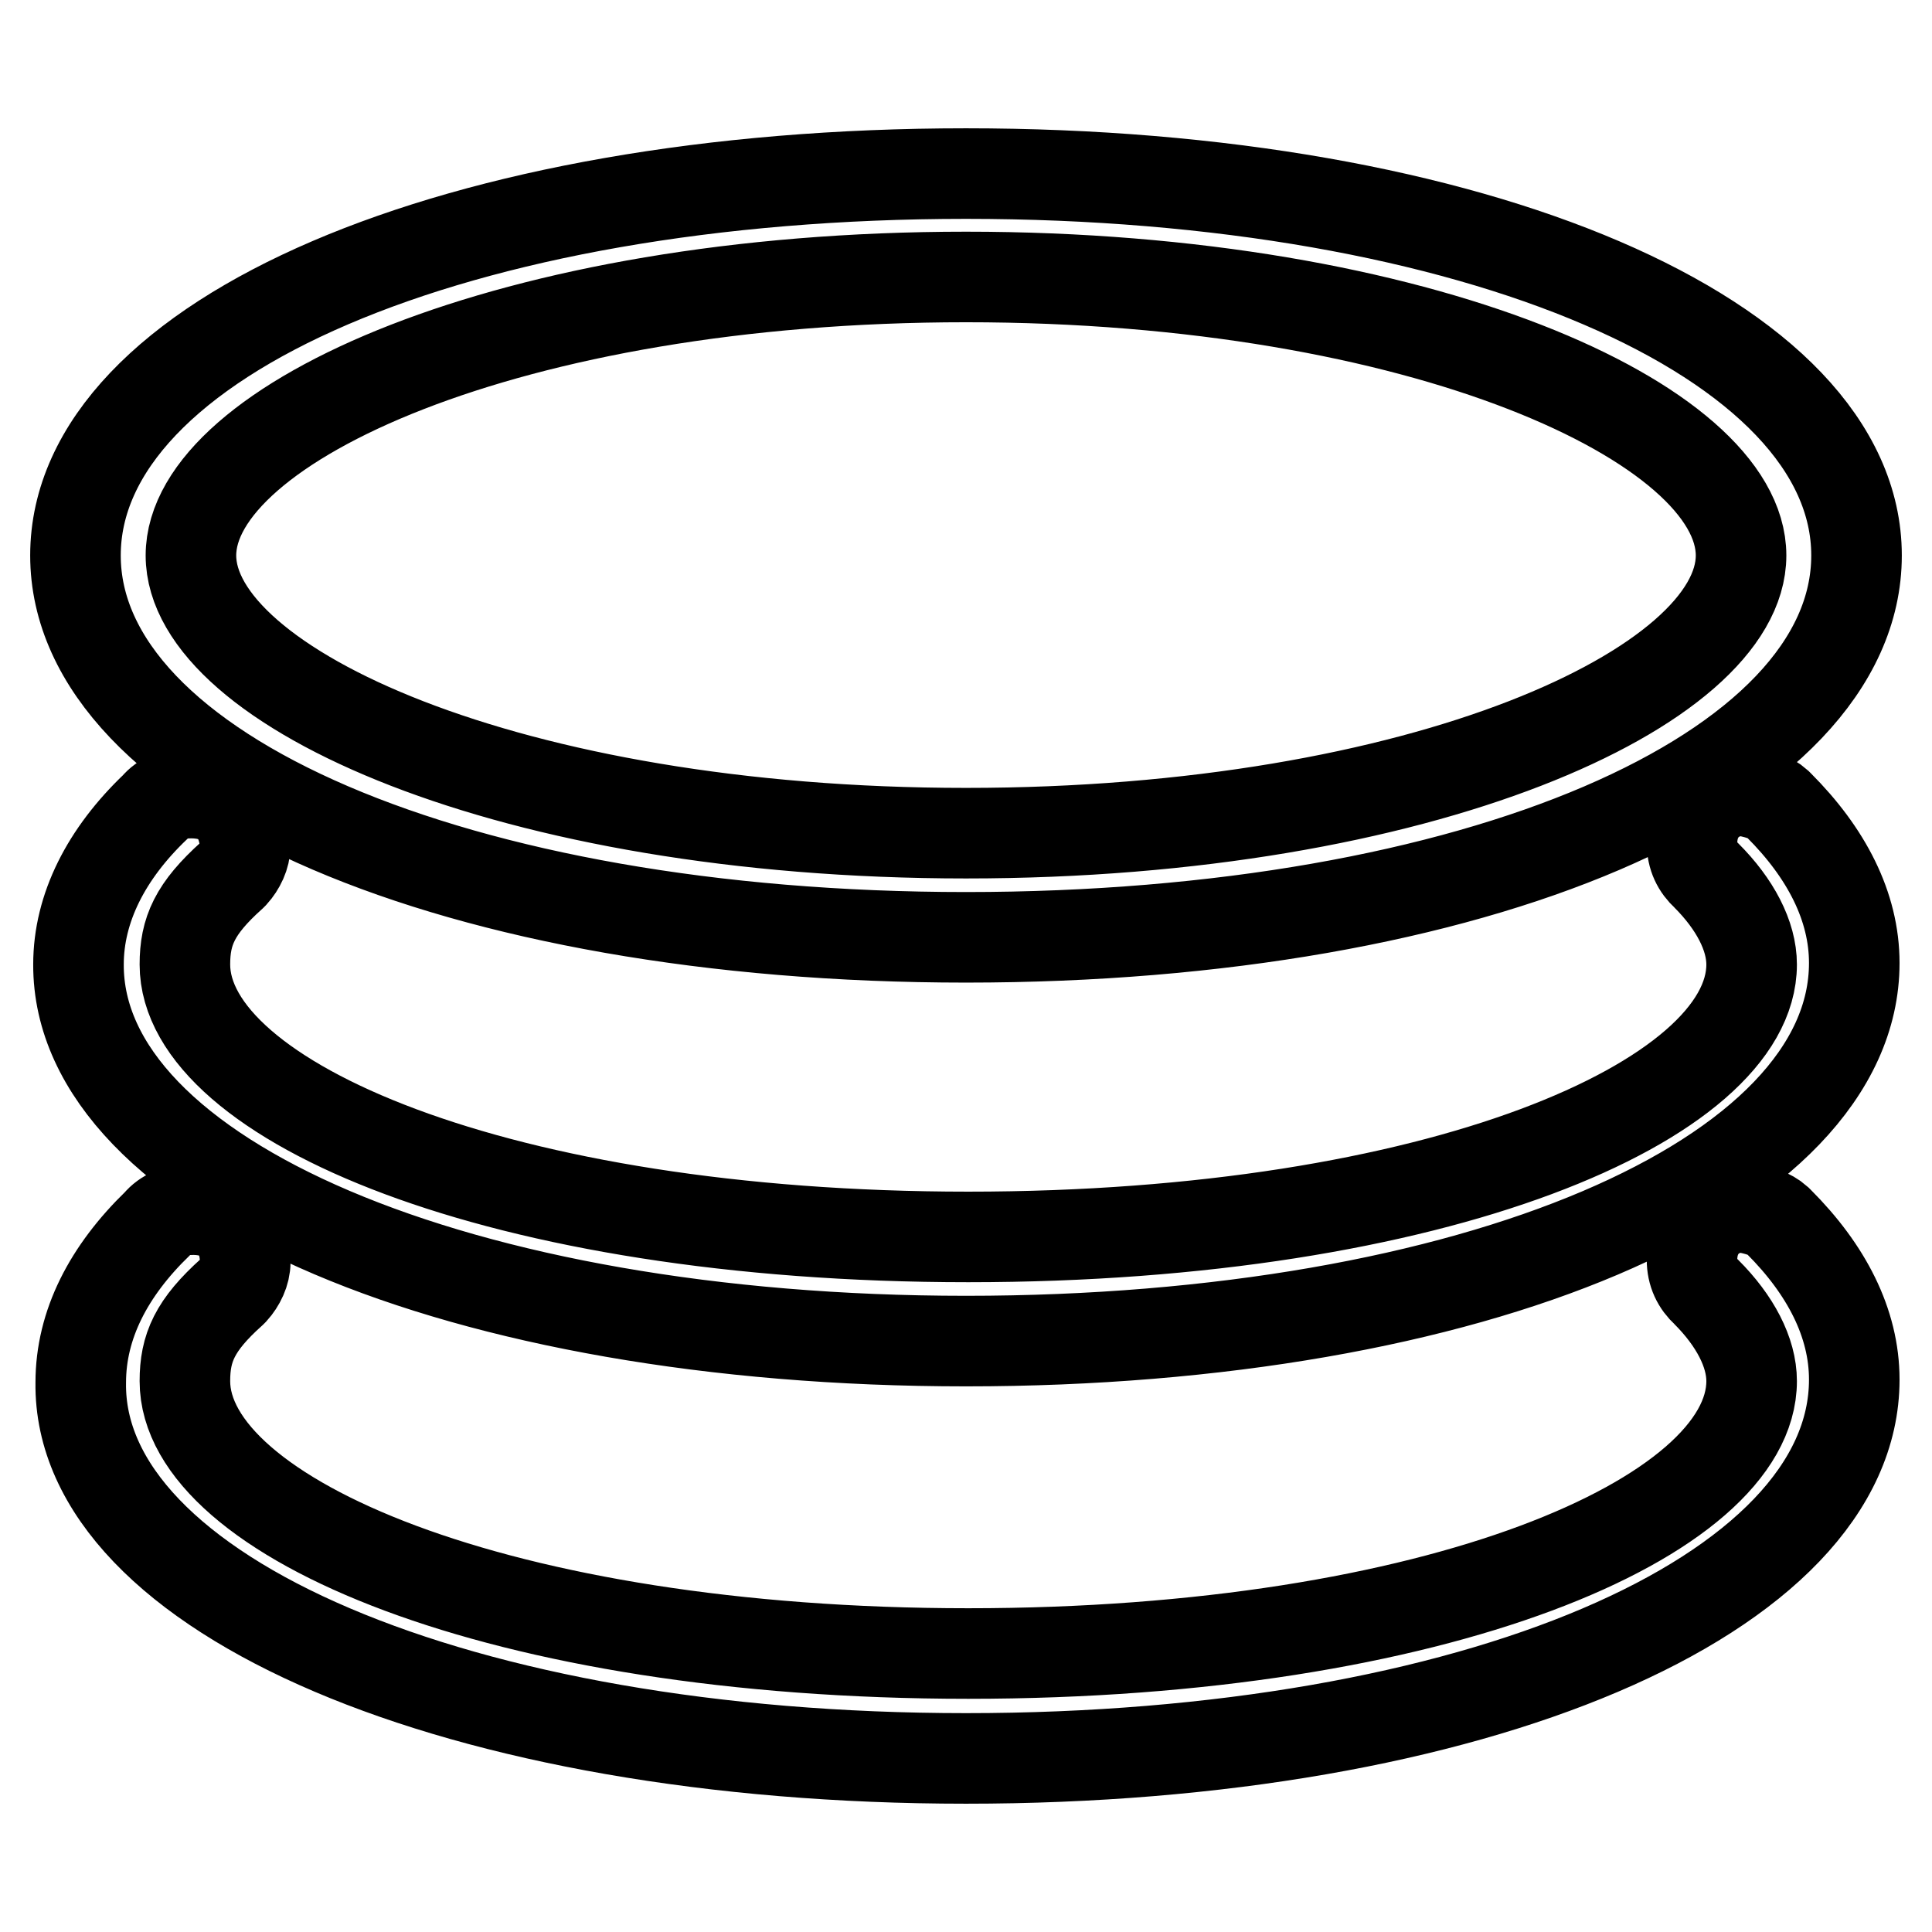 <?xml version="1.0" encoding="utf-8"?>
<!-- Svg Vector Icons : http://www.onlinewebfonts.com/icon -->
<!DOCTYPE svg PUBLIC "-//W3C//DTD SVG 1.1//EN" "http://www.w3.org/Graphics/SVG/1.1/DTD/svg11.dtd">
<svg version="1.1" xmlns="http://www.w3.org/2000/svg" xmlns:xlink="http://www.w3.org/1999/xlink" x="0px" y="0px" viewBox="0 0 256 256" enable-background="new 0 0 256 256" xml:space="preserve">
<g> <path stroke-width="12" fill-opacity="0" stroke="#000000"  d="M128,23C60.7,23,10,44.7,10,73.6c0,28.8,50.7,50.6,118,50.6s118-21.7,118-50.6C246,44.8,195.3,23,128,23z  M128,110.4C67.5,110.4,25.3,91,25.3,73.6c0-17.4,42.2-36.9,102.7-36.9c60.5,0,102.7,19.5,102.7,36.9 C230.7,91,188.5,110.4,128,110.4z M128,177.7c67.1,0,117.7-21.5,117.7-50.1c0-7.5-3.7-14.6-10-20.9l-0.1-0.1l-0.1-0.1l0,0 c-1-0.9-2.4-1.3-3.8-1.6c-3.5-0.6-7.5,1.9-7.5,6.8c0,1.8,0.7,3.2,1.9,4.3l0,0c3.8,3.8,6,8,6,11.8c0,18-41.6,36.1-103.8,36.1 c-62.2,0-103.8-18.1-103.8-36.1c0-4.4,1.3-7.4,6.2-11.8l0.1-0.1c0,0,0,0,0.1-0.1l0,0c0.9-1,1.6-2.4,1.6-3.8 c-0.4-5.2-3.5-7.1-7.8-6.9c-1.6,0-3.1,0.6-4.1,1.8l0,0c-6.5,6.2-10.2,13.4-10.2,20.9C10.3,156,60.9,177.7,128,177.7L128,177.7 L128,177.7z M128,233c67.1,0,117.7-21.5,117.7-50.2c0-7.5-3.7-14.6-10-20.9l-0.1-0.1l-0.1-0.1l0,0c-1-0.9-2.4-1.3-3.8-1.6 c-3.5-0.6-7.5,1.9-7.5,6.8c0,1.8,0.7,3.2,1.9,4.3l0,0c3.8,3.8,6,8,6,11.8c0,18-41.6,36.1-103.8,36.1c-62.2,0-103.8-18.1-103.8-36.1 c0-4.4,1.3-7.4,6.2-11.8l0.1-0.1c0,0,0,0,0.1-0.1l0,0c0.9-1,1.6-2.4,1.6-3.8c-0.1-5.2-3.4-7.1-7.5-6.9c-1.6,0-3.1,0.6-4.1,1.8l0,0 c-6.5,6.3-10.2,13.4-10.2,21.1C10.3,211.3,60.9,233,128,233L128,233L128,233z"/></g>
</svg>